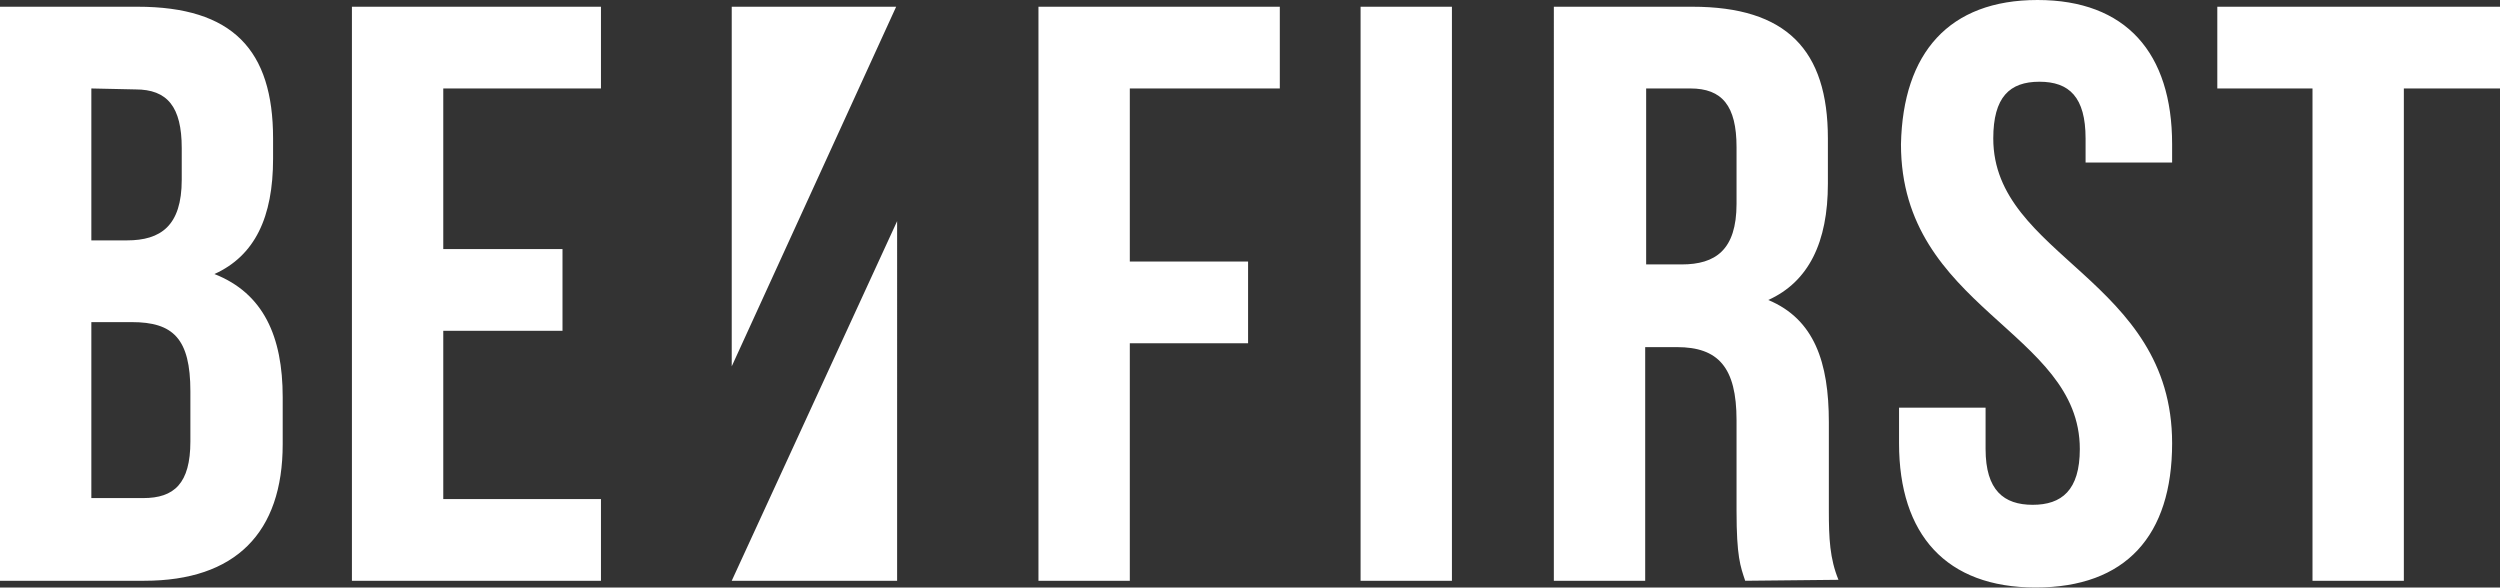 <?xml version="1.0" encoding="utf-8"?>
<!-- Generator: Adobe Illustrator 27.7.0, SVG Export Plug-In . SVG Version: 6.00 Build 0)  -->
<svg version="1.1" id="レイヤー_1" xmlns="http://www.w3.org/2000/svg" xmlns:xlink="http://www.w3.org/1999/xlink" x="0px"
	 y="0px" width="260px" height="61.1px" viewBox="0 0 260 61.1" style="enable-background:new 0 0 260 61.1;" xml:space="preserve">
<rect x="0" y="0" width="260" height="61.1" fill="#333333" stroke="none"/>
<style type="text/css">
	.st0{fill:#FFFFFF;}
</style>
<path class="st0" d="M28.4,14.4v2.1c0,6.1-1.9,10.1-6.1,12c5.1,2,7.1,6.5,7.1,12.8v4.9c0,9.2-4.9,14.2-14.4,14.2H0V0.7h14.3
	C24.2,0.7,28.4,5.2,28.4,14.4z M9.5,9.2V25h3.7c3.5,0,5.7-1.5,5.7-6.3v-3.3c0-4.3-1.5-6.1-4.8-6.1L9.5,9.2L9.5,9.2z M9.5,33.5v18.3
	h5.4c3.2,0,4.9-1.5,4.9-5.9v-5.2c0-5.5-1.8-7.2-6.1-7.2L9.5,33.5L9.5,33.5z M46.1,25.9h12.4v8.5H46.1v17.5h16.4v8.5H36.6V0.7h25.9
	v8.5H46.1V25.9z M93.2,0.7H76.1v37.4L93.2,0.7z M76.1,60.4L76.1,60.4l17.2,0V23L76.1,60.4z M117.5,27.2h12.3v8.5h-12.3v24.7H108V0.7
	h25.1v8.5h-15.6V27.2z M141.5,0.7h9.5v59.7h-9.5V0.7z M181.5,60.4c-0.5-1.5-0.9-2.5-0.9-7.3v-9.4c0-5.5-1.9-7.6-6.2-7.6h-3.3v24.3
	h-9.5V0.7H176c9.8,0,14.1,4.5,14.1,13.7v4.7c0,6.1-2,10.2-6.2,12.1c4.8,2,6.3,6.5,6.3,12.7v9.2c0,2.9,0.1,5,1,7.2L181.5,60.4
	L181.5,60.4z M171.2,9.2v18.3h3.7c3.5,0,5.7-1.5,5.7-6.3v-5.9c0-4.3-1.5-6.1-4.8-6.1L171.2,9.2L171.2,9.2z M211.9,0
	c9.2,0,14,5.5,14,15v1.9h-9v-2.5c0-4.3-1.7-5.9-4.8-5.9s-4.8,1.6-4.8,5.9c0,12.3,18.6,14.6,18.6,31.7c0,9.6-4.8,15-14.2,15
	c-9.3,0-14.2-5.5-14.2-15v-3.7h9v4.3c0,4.3,1.9,5.8,4.9,5.8s4.9-1.5,4.9-5.8c0-12.3-18.6-14.6-18.6-31.7C197.9,5.5,202.7,0,211.9,0
	L211.9,0z M230.6,0.7H260v8.5H250v51.2h-9.5V9.2h-9.9L230.6,0.7L230.6,0.7z"/>
</svg>
